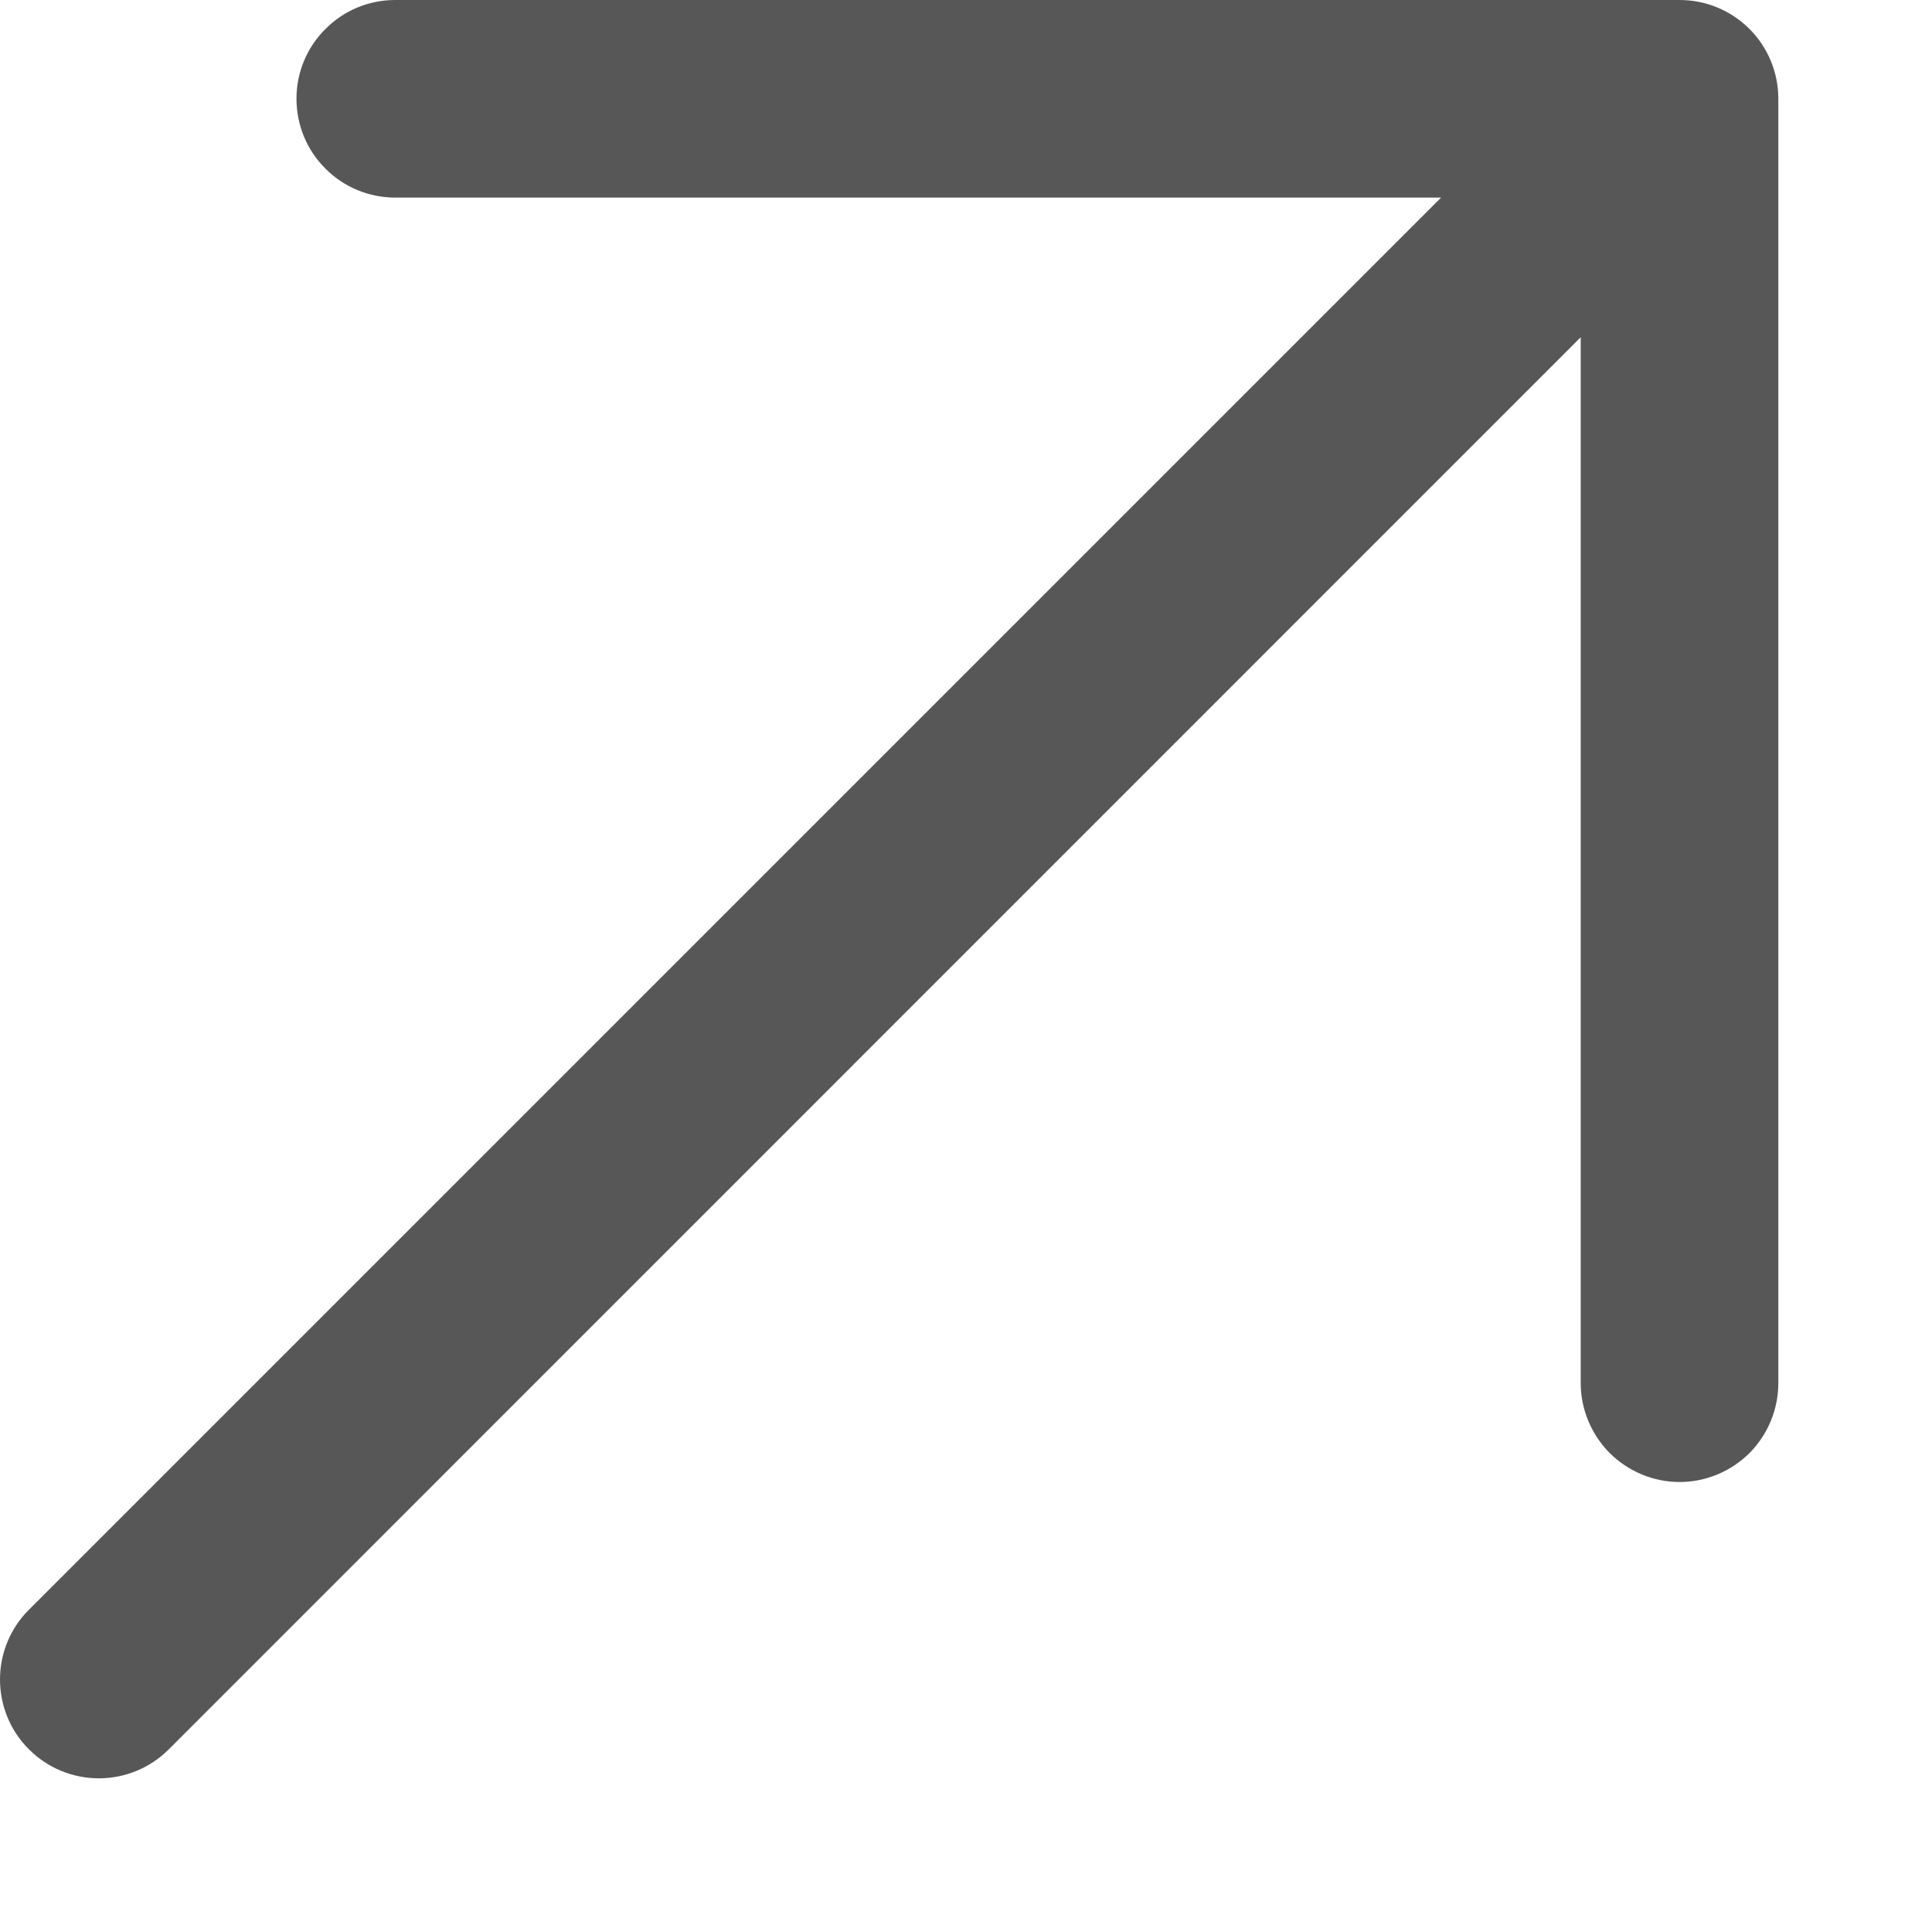 <?xml version="1.0" encoding="utf-8"?>
<svg xmlns="http://www.w3.org/2000/svg" fill="none" height="100%" overflow="visible" preserveAspectRatio="none" style="display: block;" viewBox="0 0 11 11" width="100%">
<path d="M10.125 0.562V7.875C10.125 8.024 10.066 8.167 9.961 8.273C9.855 8.378 9.712 8.438 9.563 8.438C9.414 8.438 9.271 8.378 9.165 8.273C9.06 8.167 9 8.024 9 7.875V1.92L0.961 9.96C0.855 10.066 0.712 10.125 0.563 10.125C0.414 10.125 0.27 10.066 0.165 9.96C0.059 9.855 0 9.712 0 9.562C0 9.413 0.059 9.27 0.165 9.165L8.205 1.125H2.25C2.101 1.125 1.958 1.066 1.853 0.96C1.747 0.855 1.688 0.712 1.688 0.562C1.688 0.413 1.747 0.27 1.853 0.165C1.958 0.059 2.101 0 2.25 0H9.563C9.712 0 9.855 0.059 9.961 0.165C10.066 0.27 10.125 0.413 10.125 0.562Z" fill="#575757" id="Vector"/>
</svg>